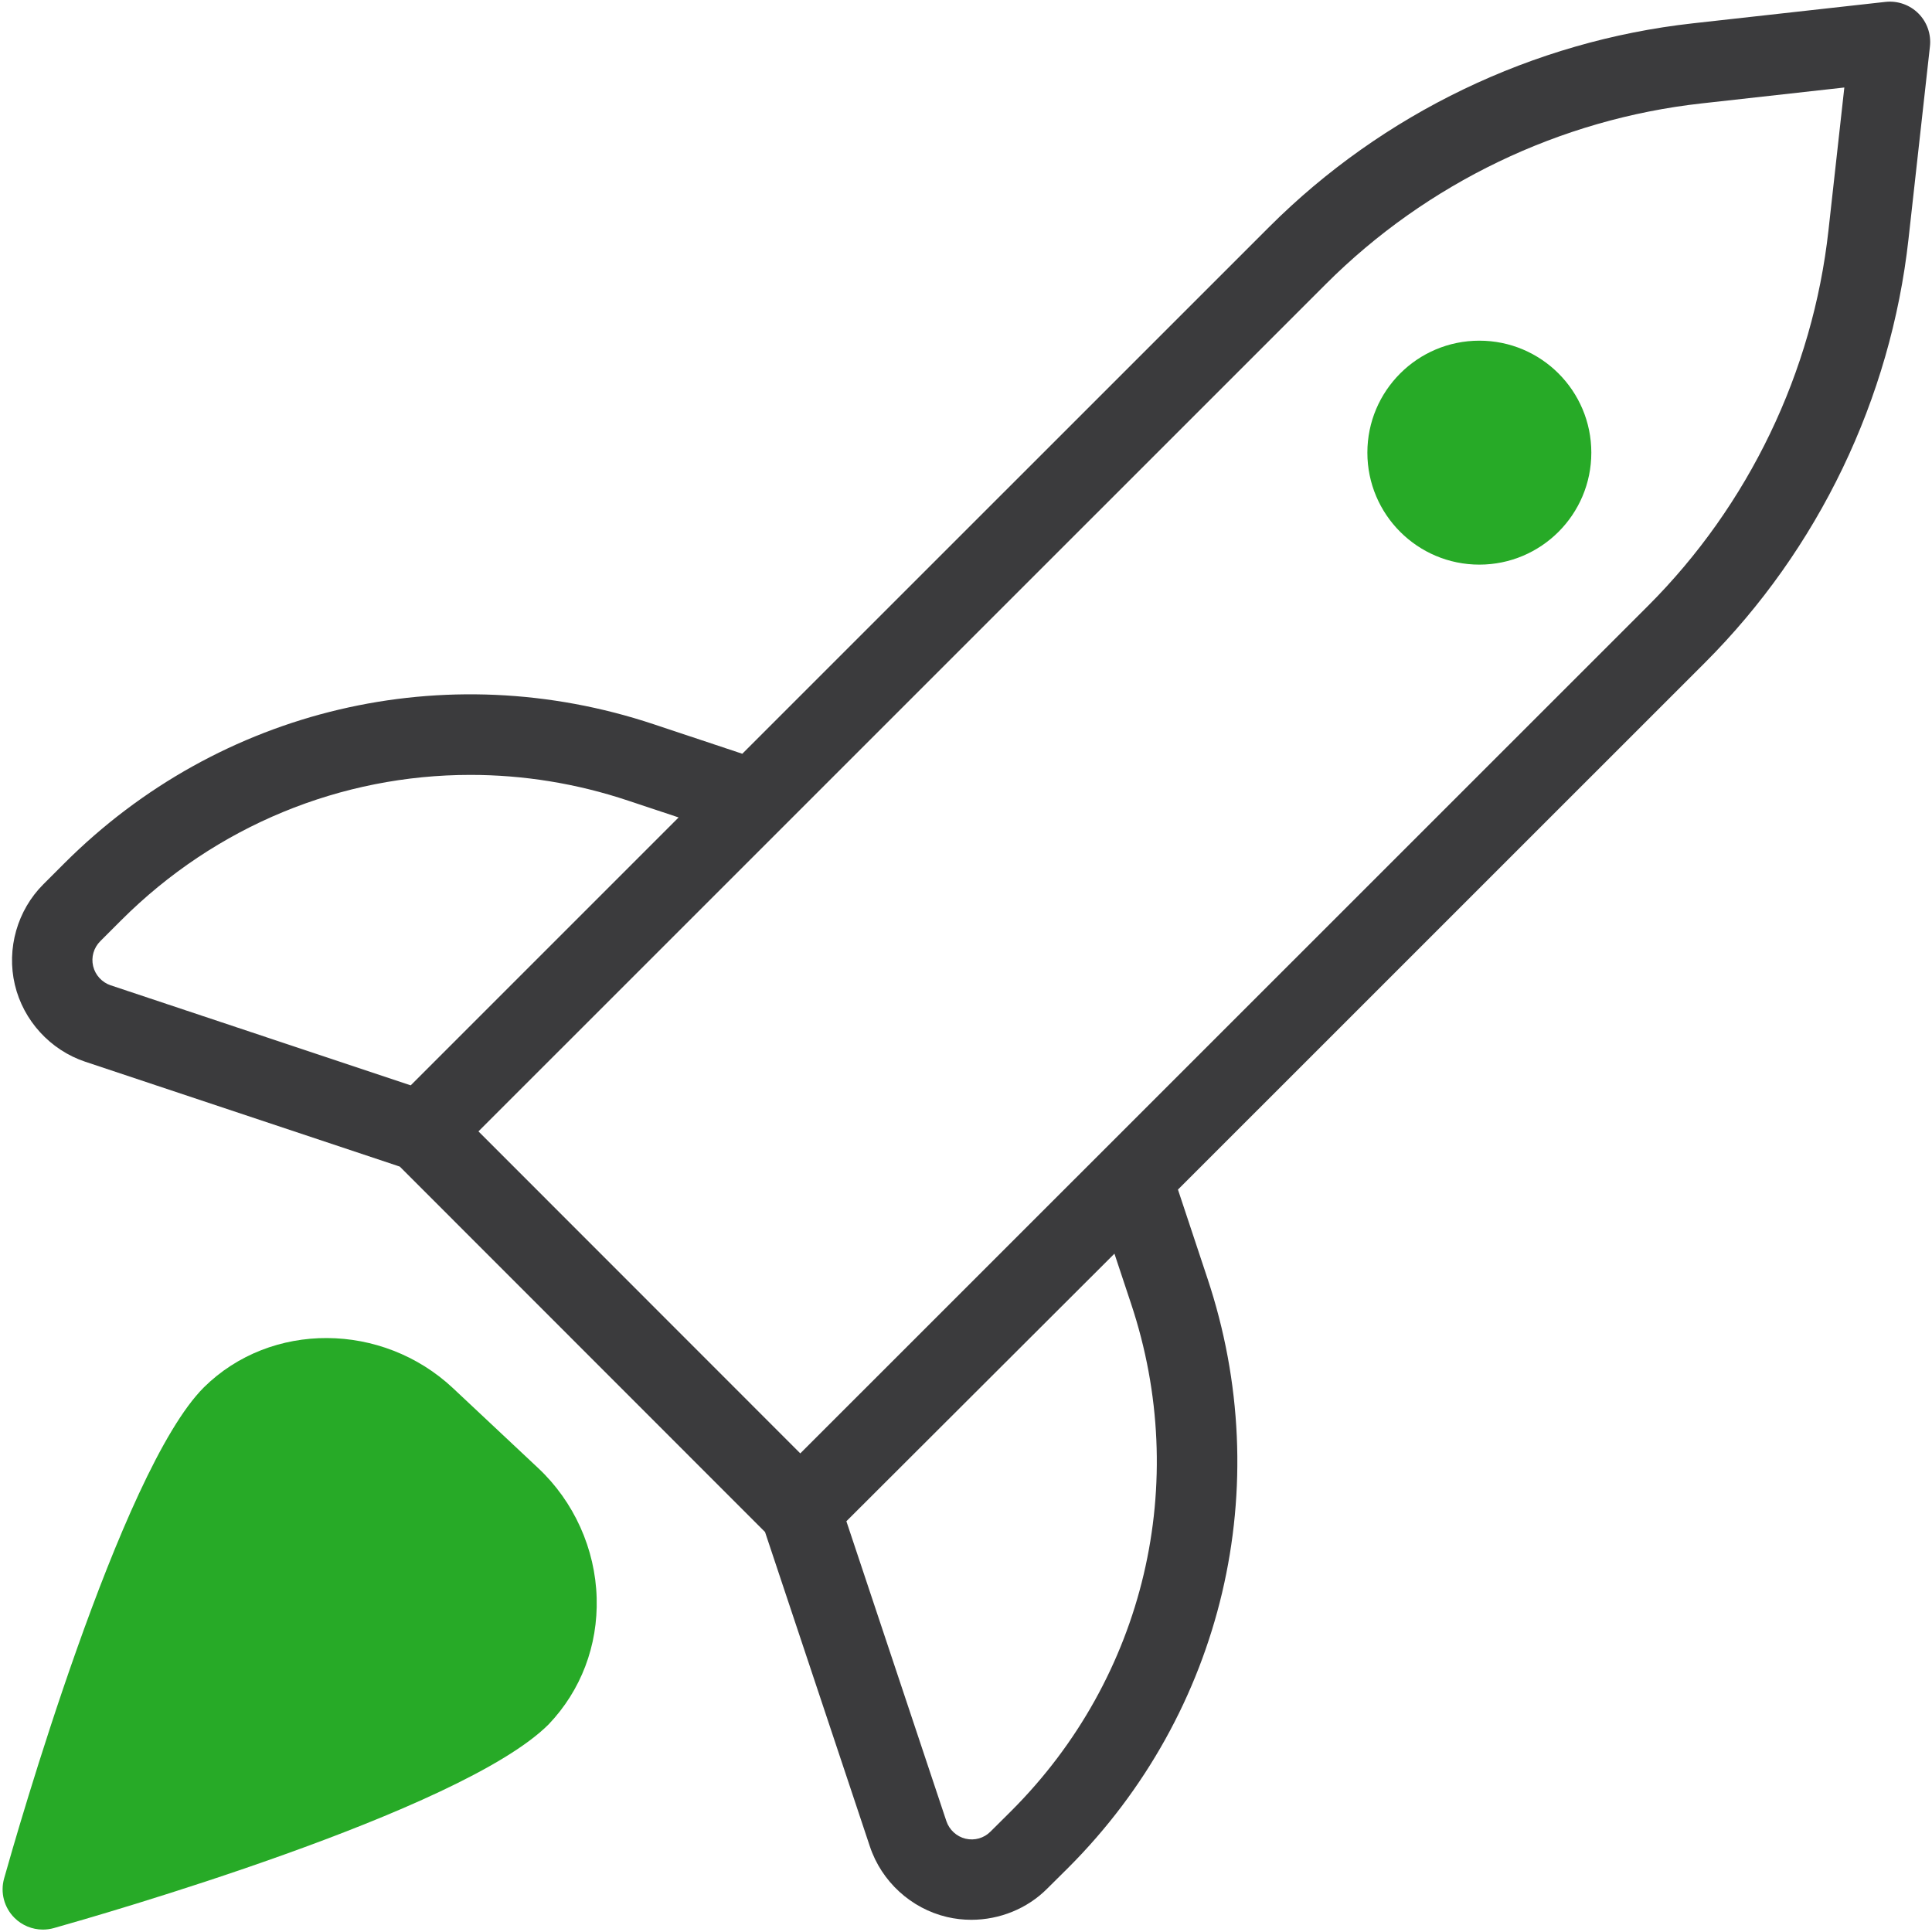 <?xml version="1.0" encoding="utf-8"?>
<!-- Generator: Adobe Illustrator 24.3.0, SVG Export Plug-In . SVG Version: 6.00 Build 0)  -->
<!DOCTYPE svg PUBLIC "-//W3C//DTD SVG 1.1//EN" "http://www.w3.org/Graphics/SVG/1.1/DTD/svg11.dtd">
<svg version="1.1" id="Icon" xmlns:x="http://ns.adobe.com/Extensibility/1.0/" xmlns:i="http://ns.adobe.com/AdobeIllustrator/10.0/" xmlns:graph="http://ns.adobe.com/Graphs/1.0/"
	 xmlns="http://www.w3.org/2000/svg" xmlns:xlink="http://www.w3.org/1999/xlink" x="0px" y="0px" viewBox="0 0 48 48"
	 enable-background="new 0 0 48 48" xml:space="preserve">
<path fill="#3B3B3D" d="M47.662,0.334c-0.217-0.217-0.52-0.32-0.818-0.287L42.055,0.58C38.09,1.021,34.352,2.818,31.53,5.641
	L18.442,18.727l-2.2-0.733c-5.176-1.725-10.791-0.4-14.648,3.459L1.08,21.967c-0.65,0.646-0.922,1.604-0.711,2.498
	c0.211,0.893,0.883,1.625,1.75,1.914l7.814,2.605l9.074,9.078l2.605,7.813c0.289,0.869,1.021,1.541,1.914,1.752
	c0.201,0.047,0.404,0.07,0.605,0.07c0.701,0,1.391-0.275,1.889-0.777l0.52-0.516c3.857-3.859,5.184-9.475,3.457-14.648l-0.731-2.201
	l13.089-13.087c2.824-2.822,4.621-6.561,5.061-10.527l0.533-4.789C47.982,0.85,47.877,0.549,47.662,0.334z M2.314,24.004
	c-0.053-0.225,0.014-0.457,0.178-0.621l0.516-0.516c2.357-2.357,5.473-3.615,8.678-3.615c1.309,0,2.633,0.209,3.924,0.641
	l1.25,0.416l-6.656,6.656L2.75,24.48C2.535,24.408,2.367,24.227,2.314,24.004z M25.129,44.988l-0.521,0.518
	c-0.16,0.162-0.395,0.229-0.619,0.176c-0.223-0.053-0.404-0.221-0.477-0.438l-2.484-7.449l6.66-6.648l0.412,1.24
	C29.586,36.84,28.445,41.67,25.129,44.988z M45.428,5.721c-0.389,3.518-1.982,6.832-4.486,9.334L19.883,36.109l-7.996-8
	L32.943,7.055c2.502-2.502,5.816-4.096,9.334-4.486l3.545-0.395L45.428,5.721z"/>
<path fill="#27AA27" d="M11.252,34.486c-1.756-1.643-4.52-1.664-6.186-0.018C2.99,36.537,0.391,45.639,0.102,46.67
	c-0.098,0.348,0,0.721,0.256,0.977c0.189,0.189,0.445,0.293,0.707,0.293c0.09,0,0.182-0.012,0.271-0.037
	c1.029-0.289,10.123-2.889,12.295-5.062c0.803-0.842,1.227-1.955,1.193-3.139c-0.033-1.219-0.564-2.396-1.455-3.23L11.252,34.486z"
	/>
<path fill="#27AA27" d="M36.754,8.464c-1.537,0-2.782,1.246-2.782,2.782s1.246,2.782,2.782,2.782s2.782-1.246,2.782-2.782
	S38.291,8.464,36.754,8.464z"/>
<rect fill="none" width="48" height="48"/>
</svg>
